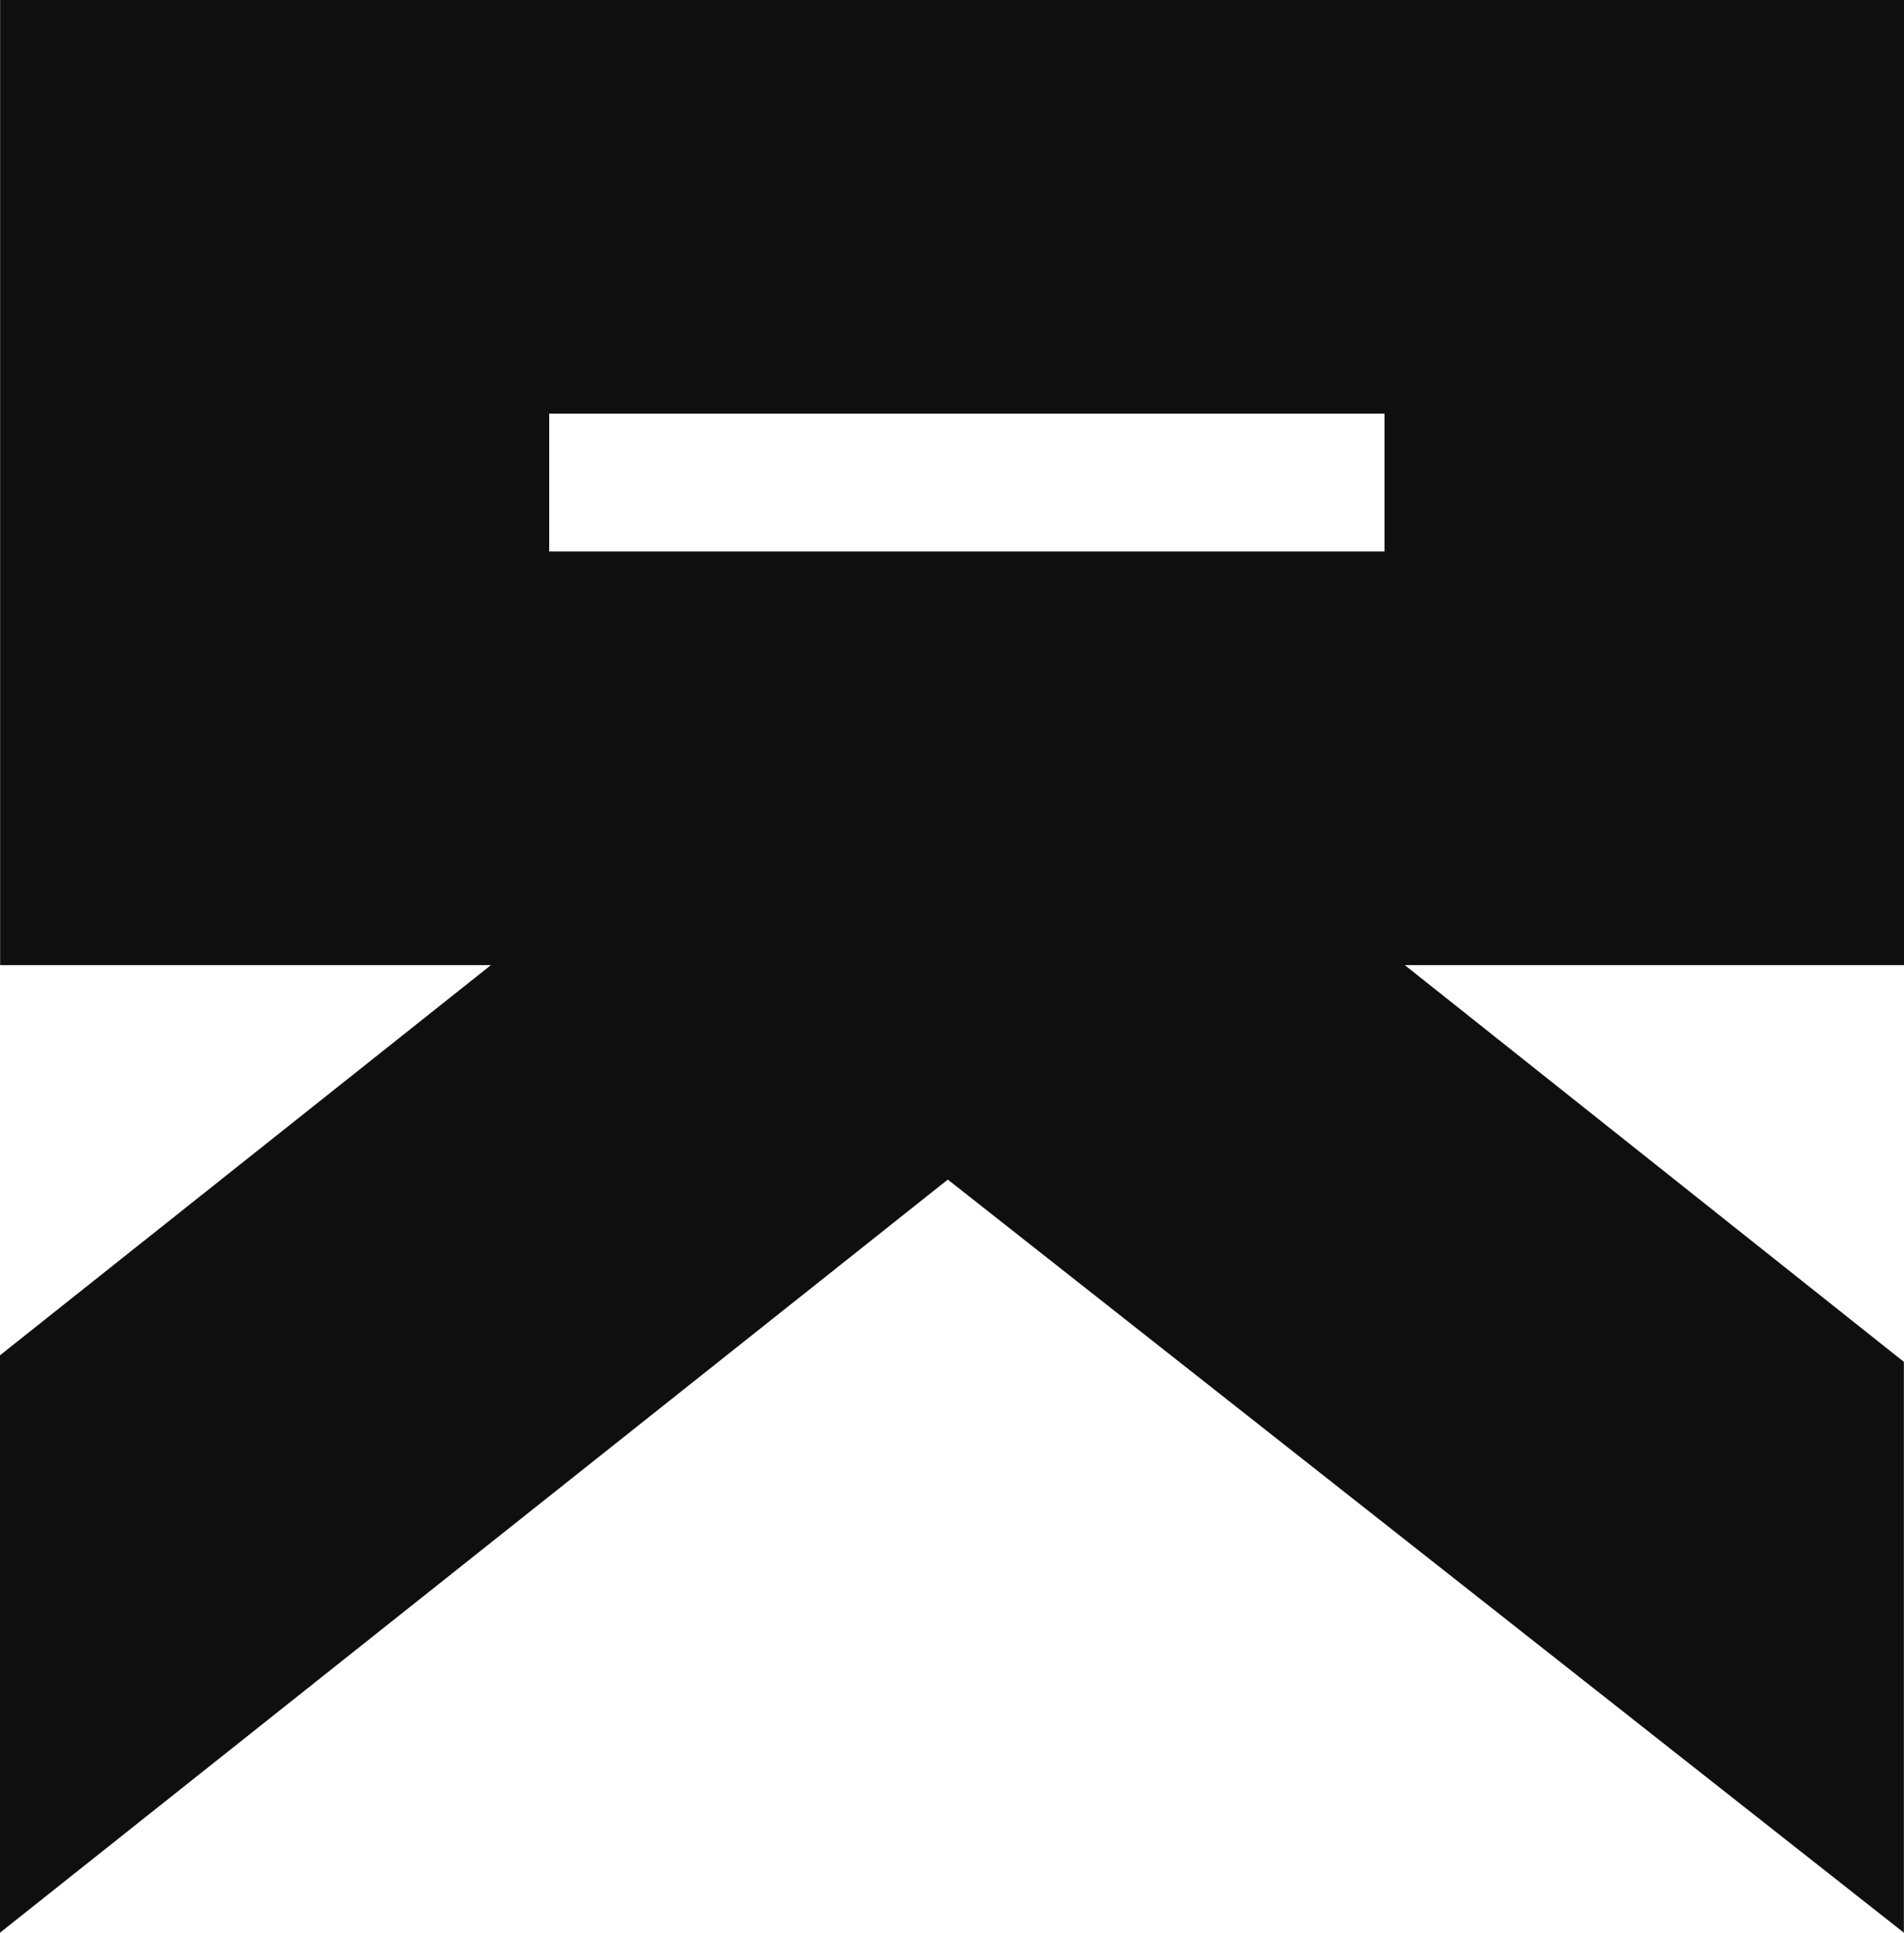 <svg xmlns="http://www.w3.org/2000/svg" fill="none" viewBox="0 0 133 135" height="135" width="133">
<path fill="#0F0F0F" d="M132.991 67.416H98.131L132.991 95.127V135L66.207 82.395L0 135V94.668L34.291 67.416H0.009V0H133V67.416H132.991ZM96.715 38.525V28.891H38.363V38.525H96.715Z" clip-rule="evenodd" fill-rule="evenodd"></path>
</svg>
